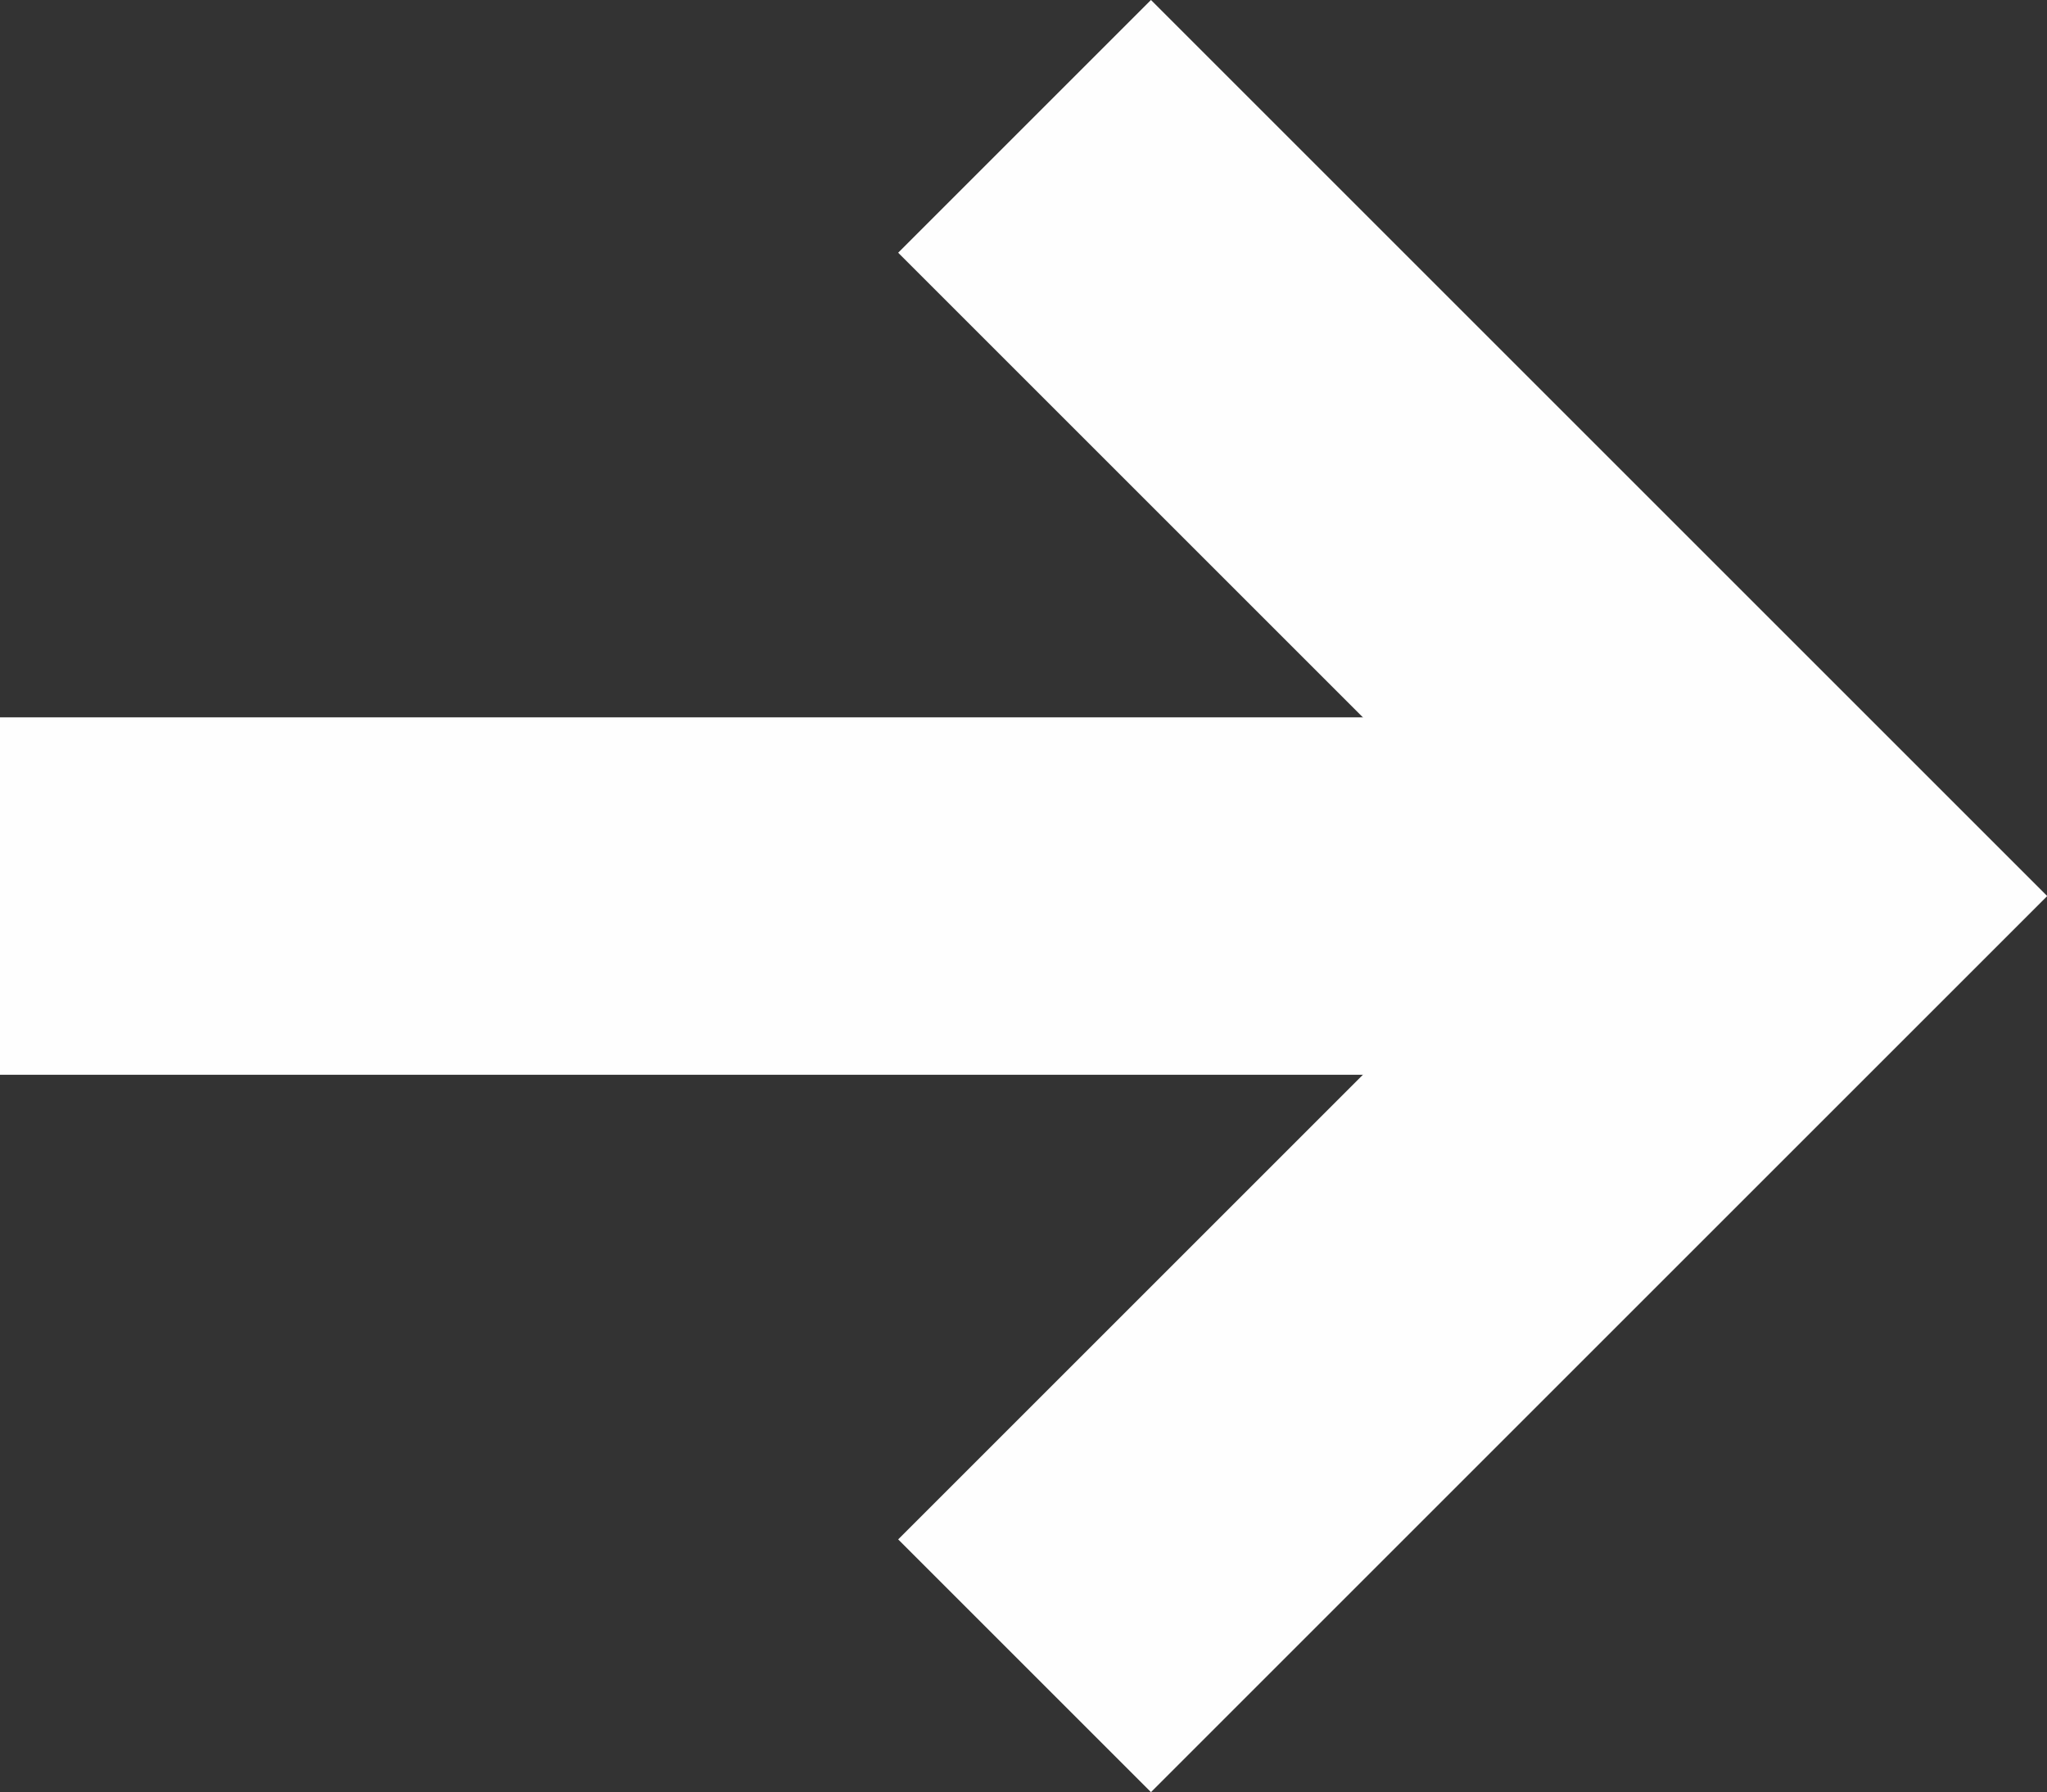 <svg xmlns="http://www.w3.org/2000/svg" width="11.452" height="10.028" viewBox="0 0 11.452 10.028">
  <rect x="0" y="0" width="11.452" height="10.028" fill="#333333" stroke="none"/>
  <g id="Group_61" data-name="Group 61" transform="translate(4501.538 -2534.813) rotate(90)" opacity="0.996">
    <path id="Path_70" data-name="Path 70" d="M2535.52,4495.532l4.307-4.307,4.307,4.307" transform="translate(0 0.274)" fill="none" stroke="#fff" stroke-width="2"/>
    <path id="Path_71" data-name="Path 71" d="M2542.295,4491.226v10.038" transform="translate(-2.468 0.274)" fill="none" stroke="#fff" stroke-width="2"/>
  </g>
</svg>
